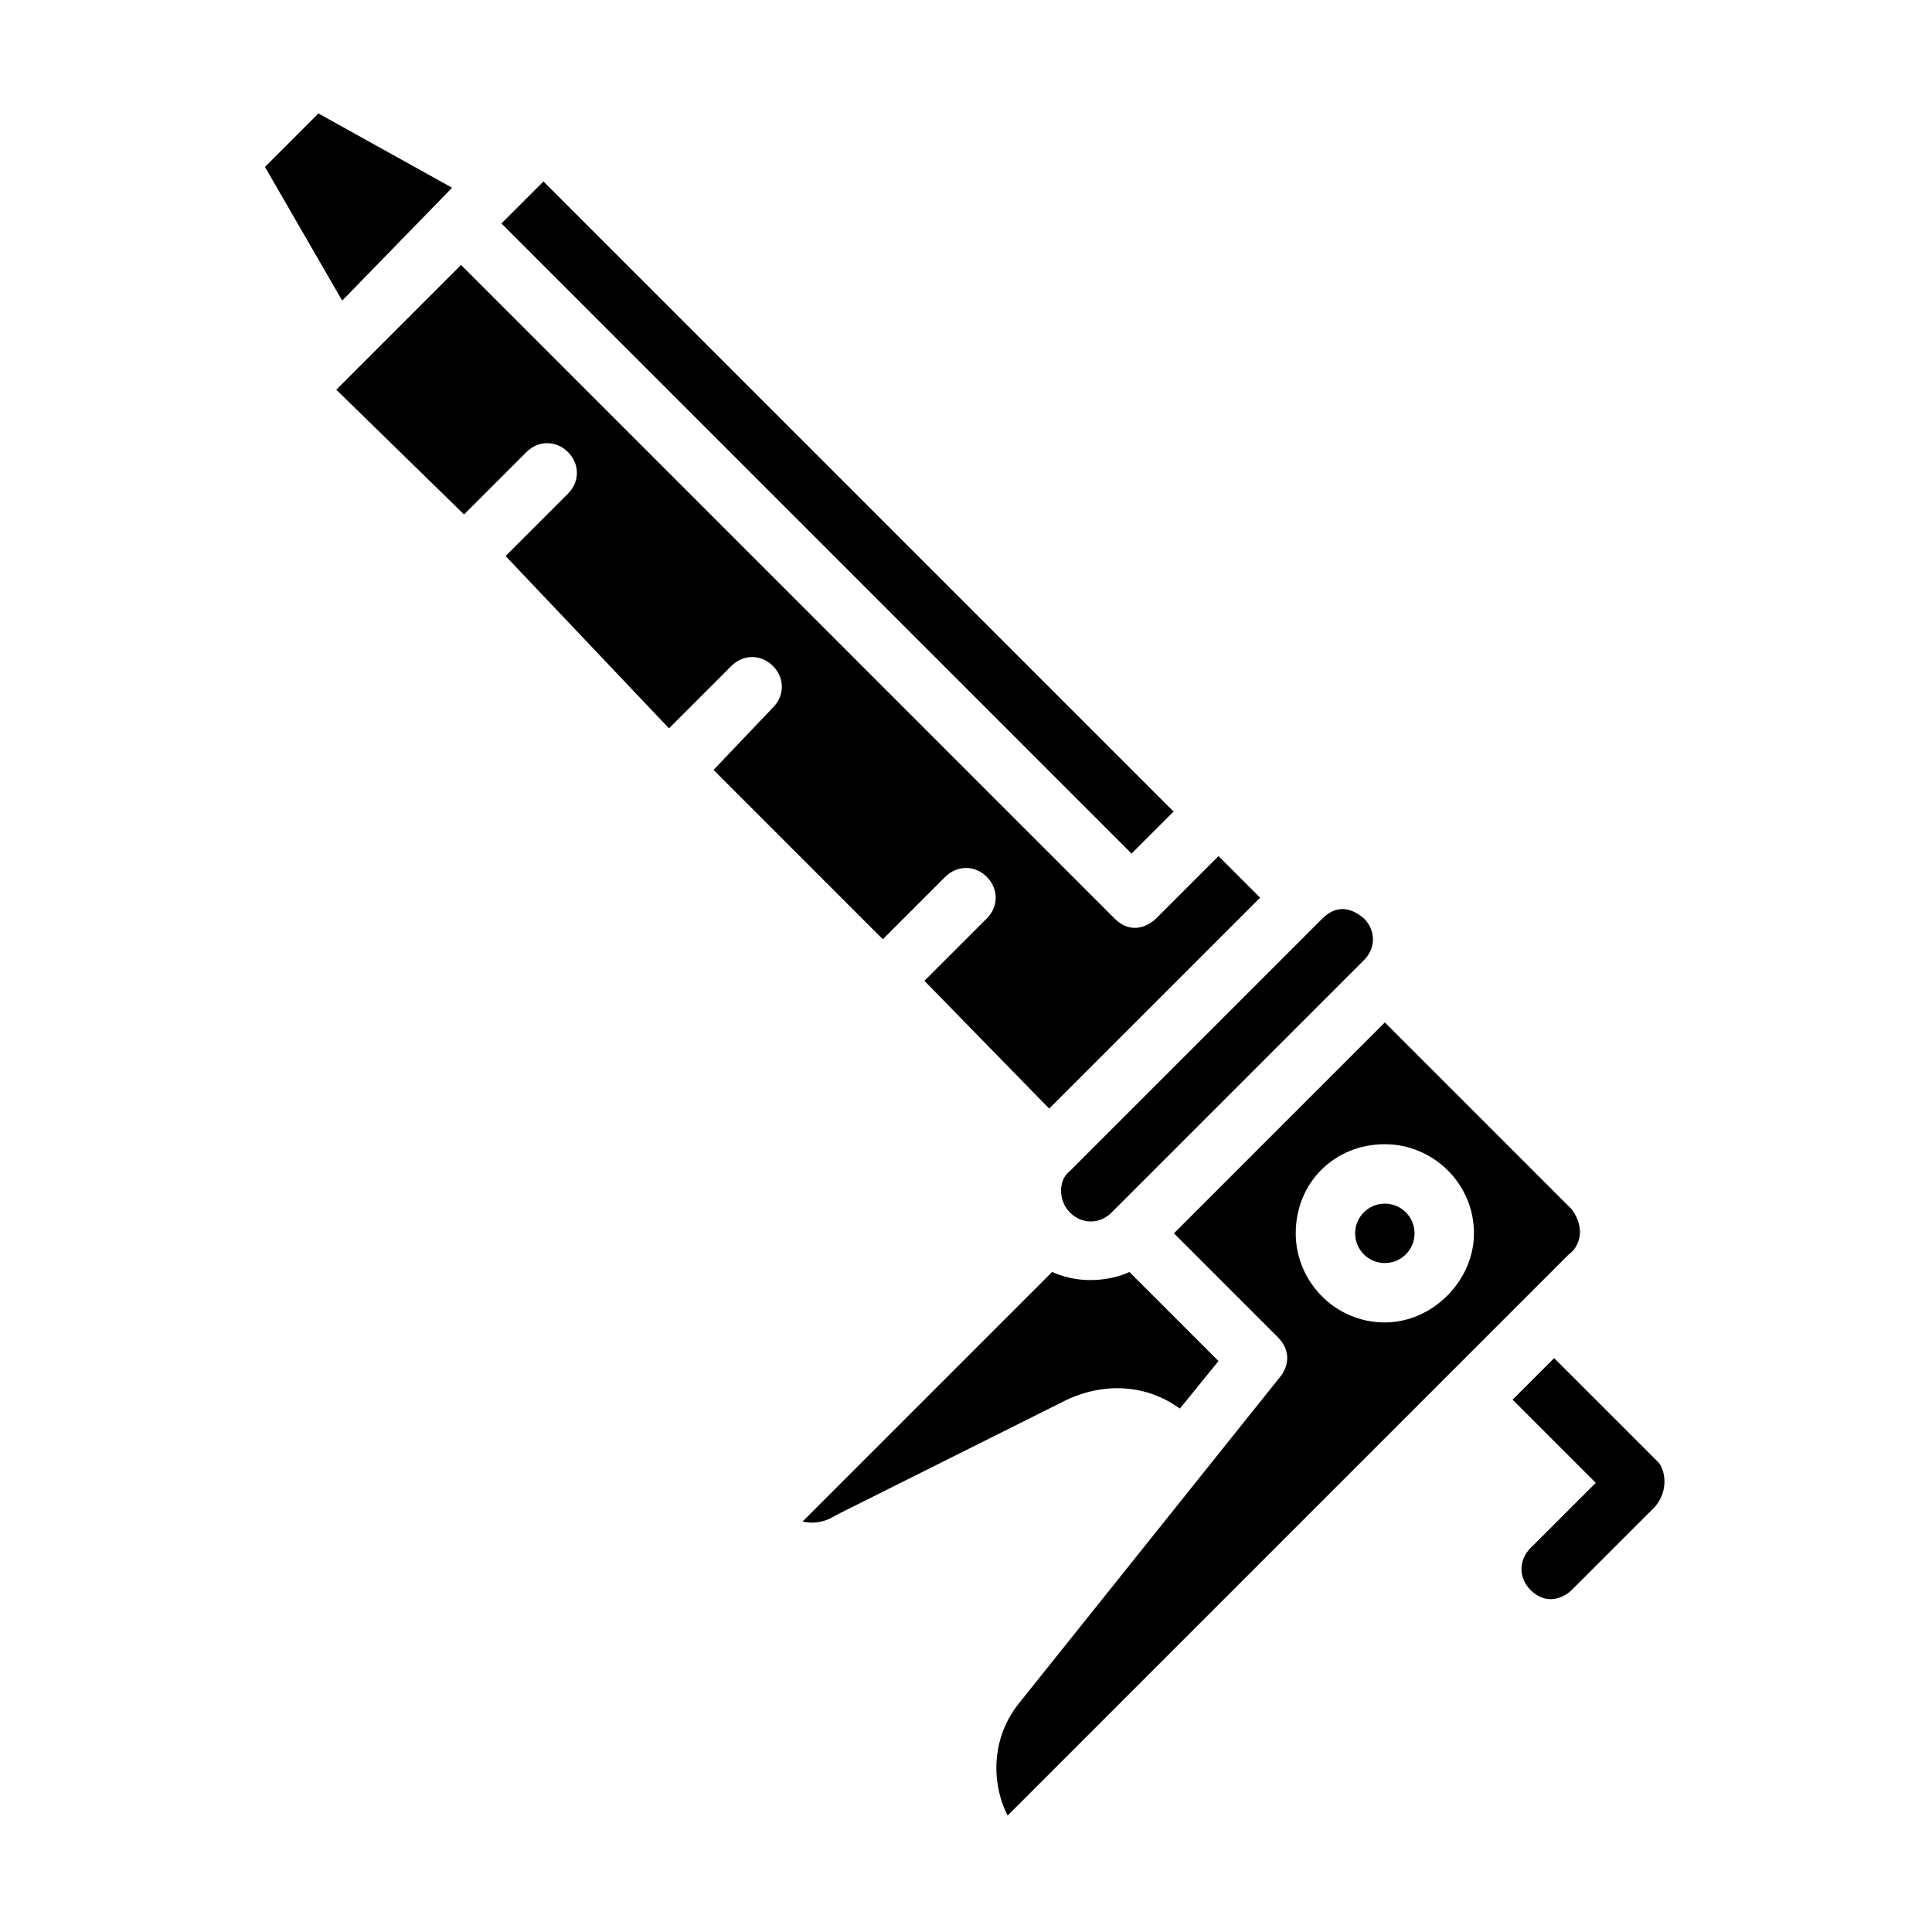 <?xml version="1.0" encoding="UTF-8"?>
<!-- Uploaded to: ICON Repo, www.svgrepo.com, Generator: ICON Repo Mixer Tools -->
<svg fill="#000000" width="800px" height="800px" version="1.1" viewBox="144 144 512 512" xmlns="http://www.w3.org/2000/svg">
 <g>
  <path d="m583.42 531.46-27.551-27.551-11.02 11.02 22.043 22.043-17.324 17.316c-3.148 3.148-3.148 7.871 0 11.02 4.723 4.723 9.445 1.574 11.02 0l22.043-22.043c3.938-4.719 2.363-10.23 0.789-11.805z"/>
  <path d="m560.59 464.55-49.594-49.594-55.891 55.891 27.551 27.551c3.148 3.148 3.148 7.086 0.789 10.234l-69.273 86.594c-7.086 8.66-7.871 20.469-3.148 29.914l148.78-148.78c2.363-1.578 4.723-6.301 0.785-11.809zm-49.594 29.91c-13.383 0-23.617-11.02-23.617-23.617 0-13.383 10.234-23.617 23.617-23.617 12.594 0 23.617 10.234 23.617 23.617 0 12.598-11.02 23.617-23.617 23.617z"/>
  <path d="m456.68 517.29 10.234-12.594-23.617-23.617c-3.148 1.574-11.809 3.938-20.469 0l-66.125 66.125c3.148 0.789 6.297 0 8.66-1.574l61.402-30.699c10.234-4.727 21.258-3.941 29.914 2.359z"/>
  <path d="m427.55 465.34c3.148 3.148 7.871 3.148 11.02 0l66.914-66.914c3.148-3.148 3.148-7.871 0-11.02-5.512-4.723-9.445-1.574-11.02 0l-66.914 66.914c-3.148 2.359-3.148 7.871 0 11.02z"/>
  <path d="m276.89 203.22 11.133-11.133 166.99 166.99-11.133 11.133z"/>
  <path d="m333.09 348.04 44.871 44.871 16.531-16.531c3.148-3.148 7.871-3.148 11.02 0 3.148 3.148 3.148 7.871 0 11.02l-16.531 16.531 33.062 33.852 55.891-55.891-11.02-11.02-16.531 16.531c-1.574 1.574-6.297 4.723-11.02 0l-173.18-173.19-33.062 33.062 33.852 33.062 16.531-16.531c3.148-3.148 7.871-3.148 11.02 0s3.148 7.871 0 11.02l-16.531 16.531 43.293 45.66 16.531-16.531c3.148-3.148 7.871-3.148 11.02 0 3.148 3.148 3.148 7.871 0 11.02z"/>
  <path d="m263.81 193.75-35.426-19.68-14.168 14.172 20.469 35.422z"/>
  <path d="m518.87 470.85c0 4.348-3.527 7.871-7.875 7.871-4.348 0-7.871-3.523-7.871-7.871s3.523-7.871 7.871-7.871c4.348 0 7.875 3.523 7.875 7.871"/>
 </g>
</svg>